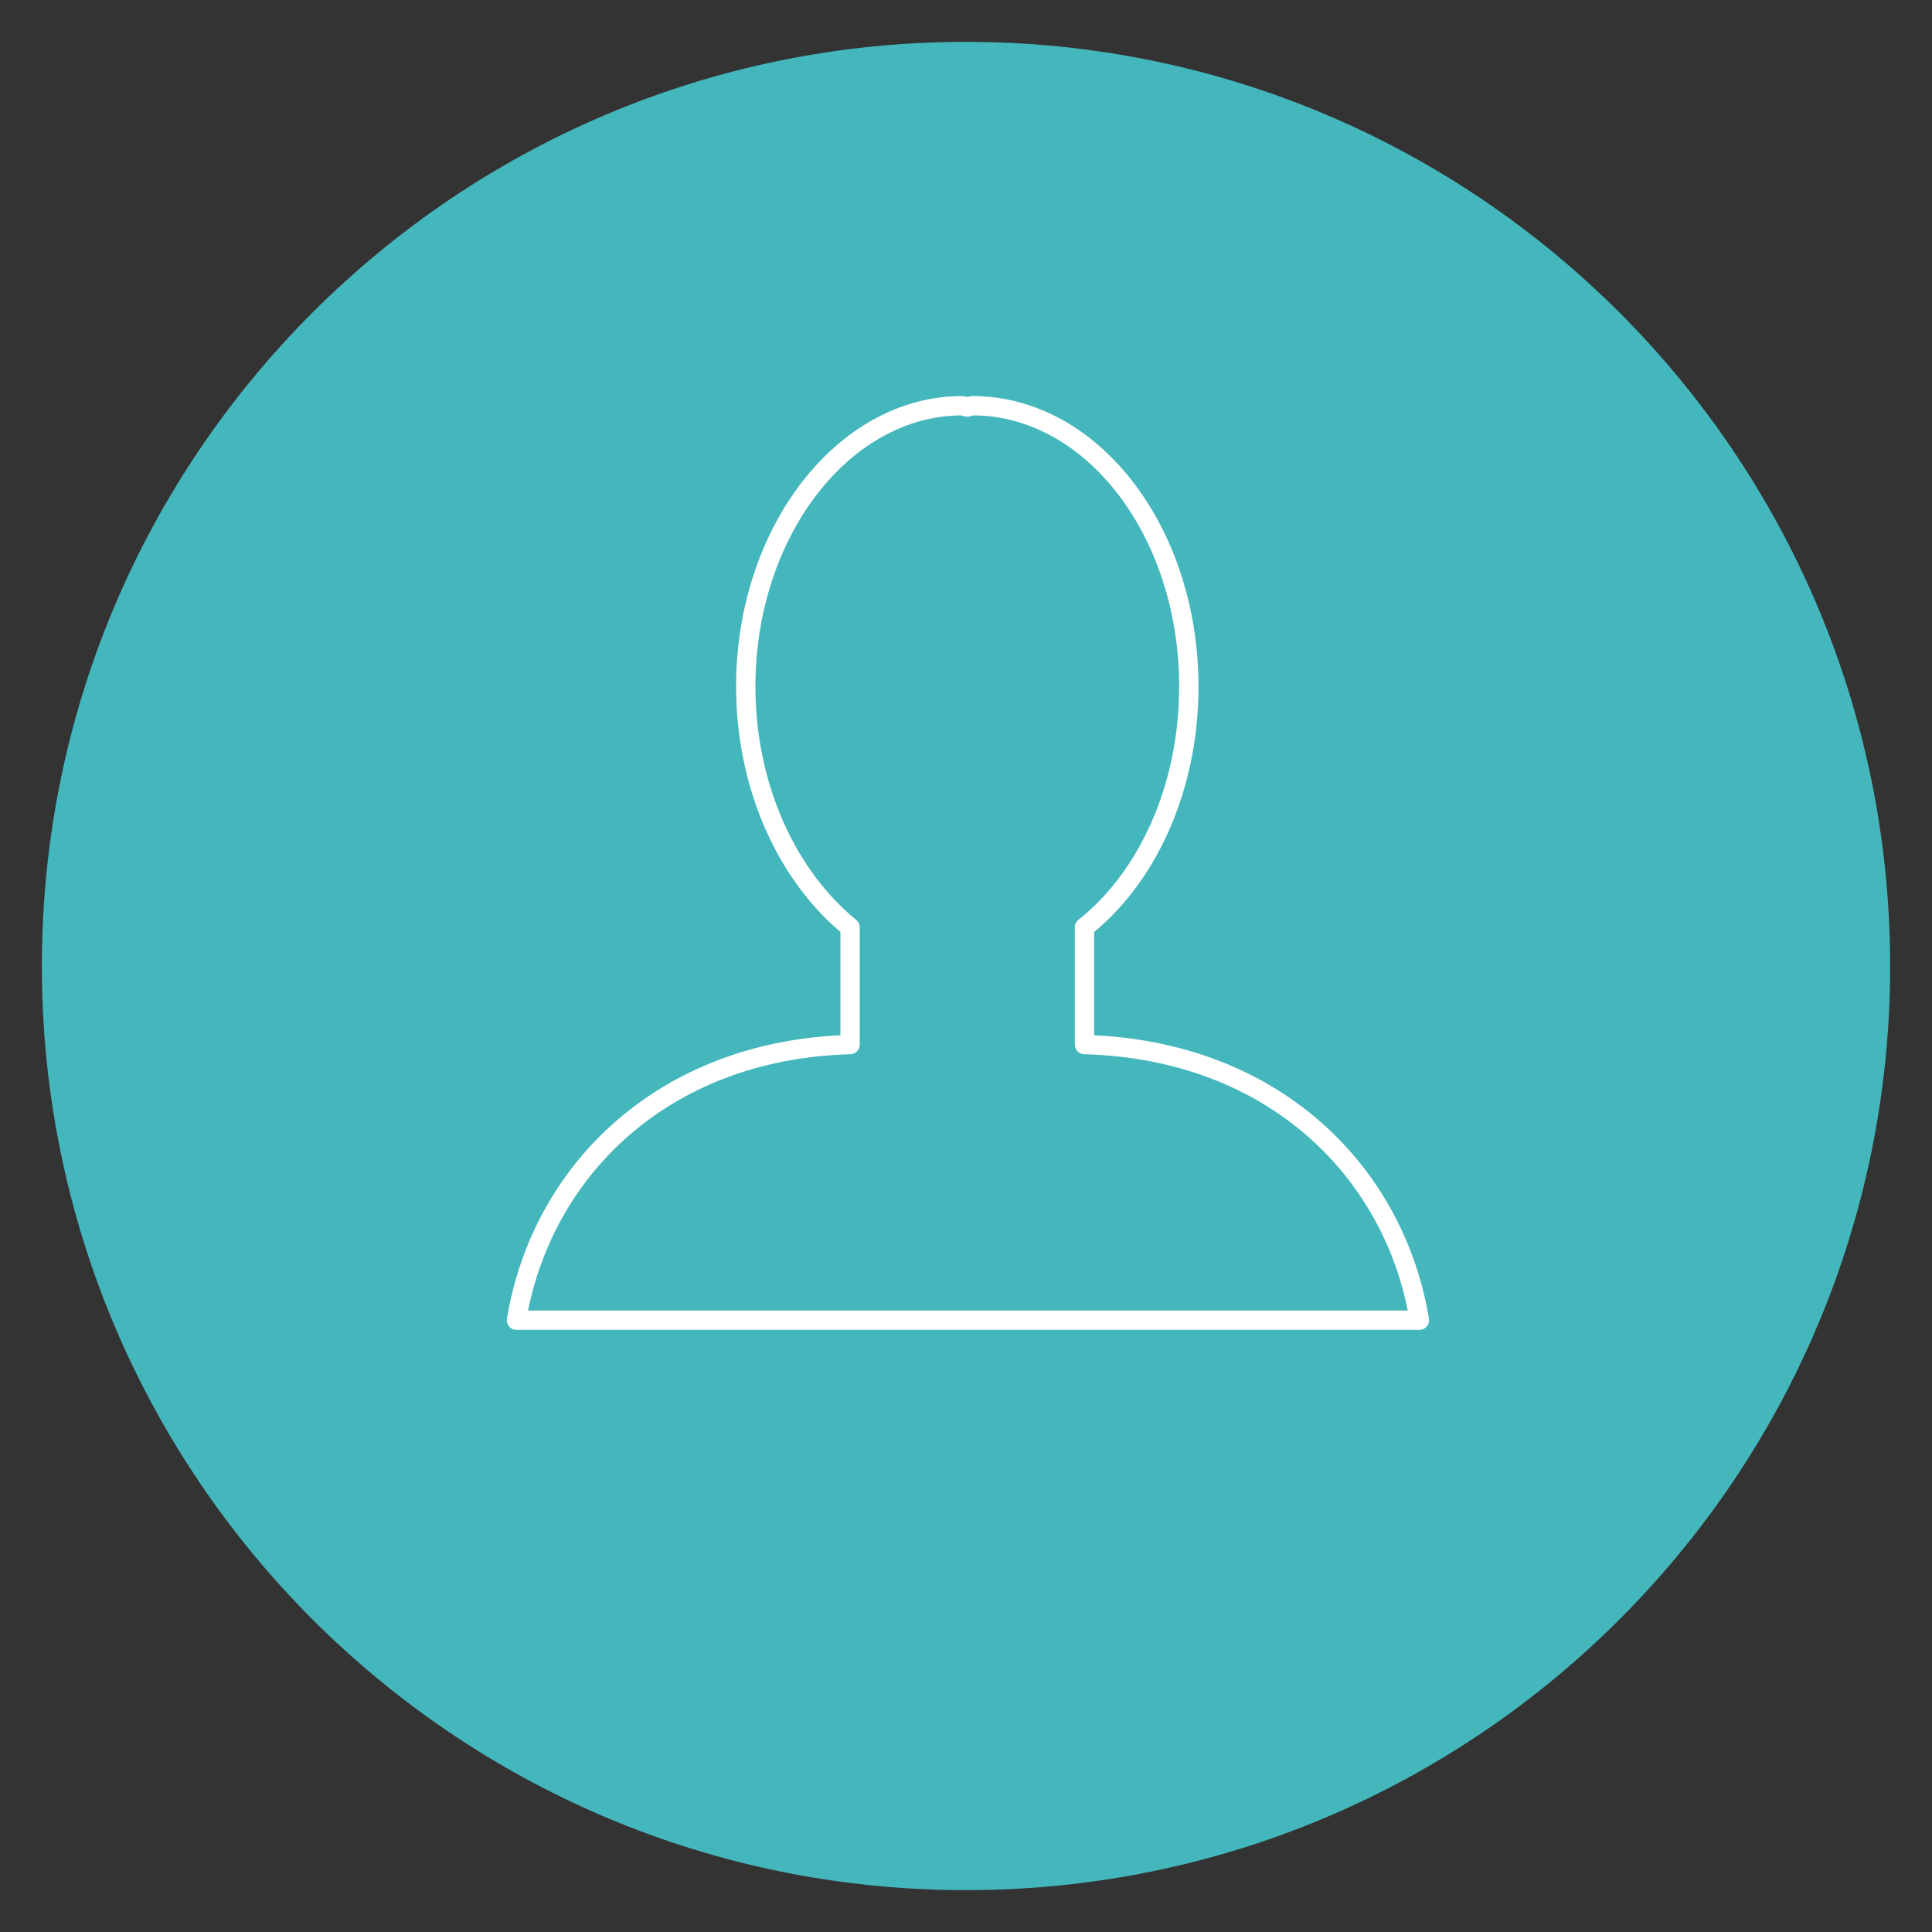 <?xml version="1.0" encoding="UTF-8"?> <svg xmlns="http://www.w3.org/2000/svg" width="150" height="150" viewBox="0 0 150 150" fill="none"><rect x="0" y="0" width="150" height="150" fill="#333333" stroke="none"/><path d="M75 146C114.212 146 146 114.212 146 75C146 35.788 114.212 4 75 4C35.788 4 4 35.788 4 75C4 114.212 35.788 146 75 146Z" fill="#44B7BD" stroke="#44B7BD" stroke-width="1.5" stroke-miterlimit="10"></path><path d="M84.2 81.1V72C89 68.2 92.3 61.3 92.3 53.3C92.3 41.3 84.8 31.5 75.5 31.5C75.4 31.5 75.2 31.6 75.1 31.6C75 31.6 74.8 31.5 74.7 31.5C65.5 31.5 57.9 41.3 57.9 53.3C57.9 61.2 61.2 68.1 66 72V81V81.1C51.4 81.5 42 91 40.1 102.5H61.9H88.4H110.2C108.3 91 98.9 81.5 84.2 81.1Z" stroke="white" stroke-width="1.5" stroke-miterlimit="10" stroke-linecap="round" stroke-linejoin="round"></path></svg> 